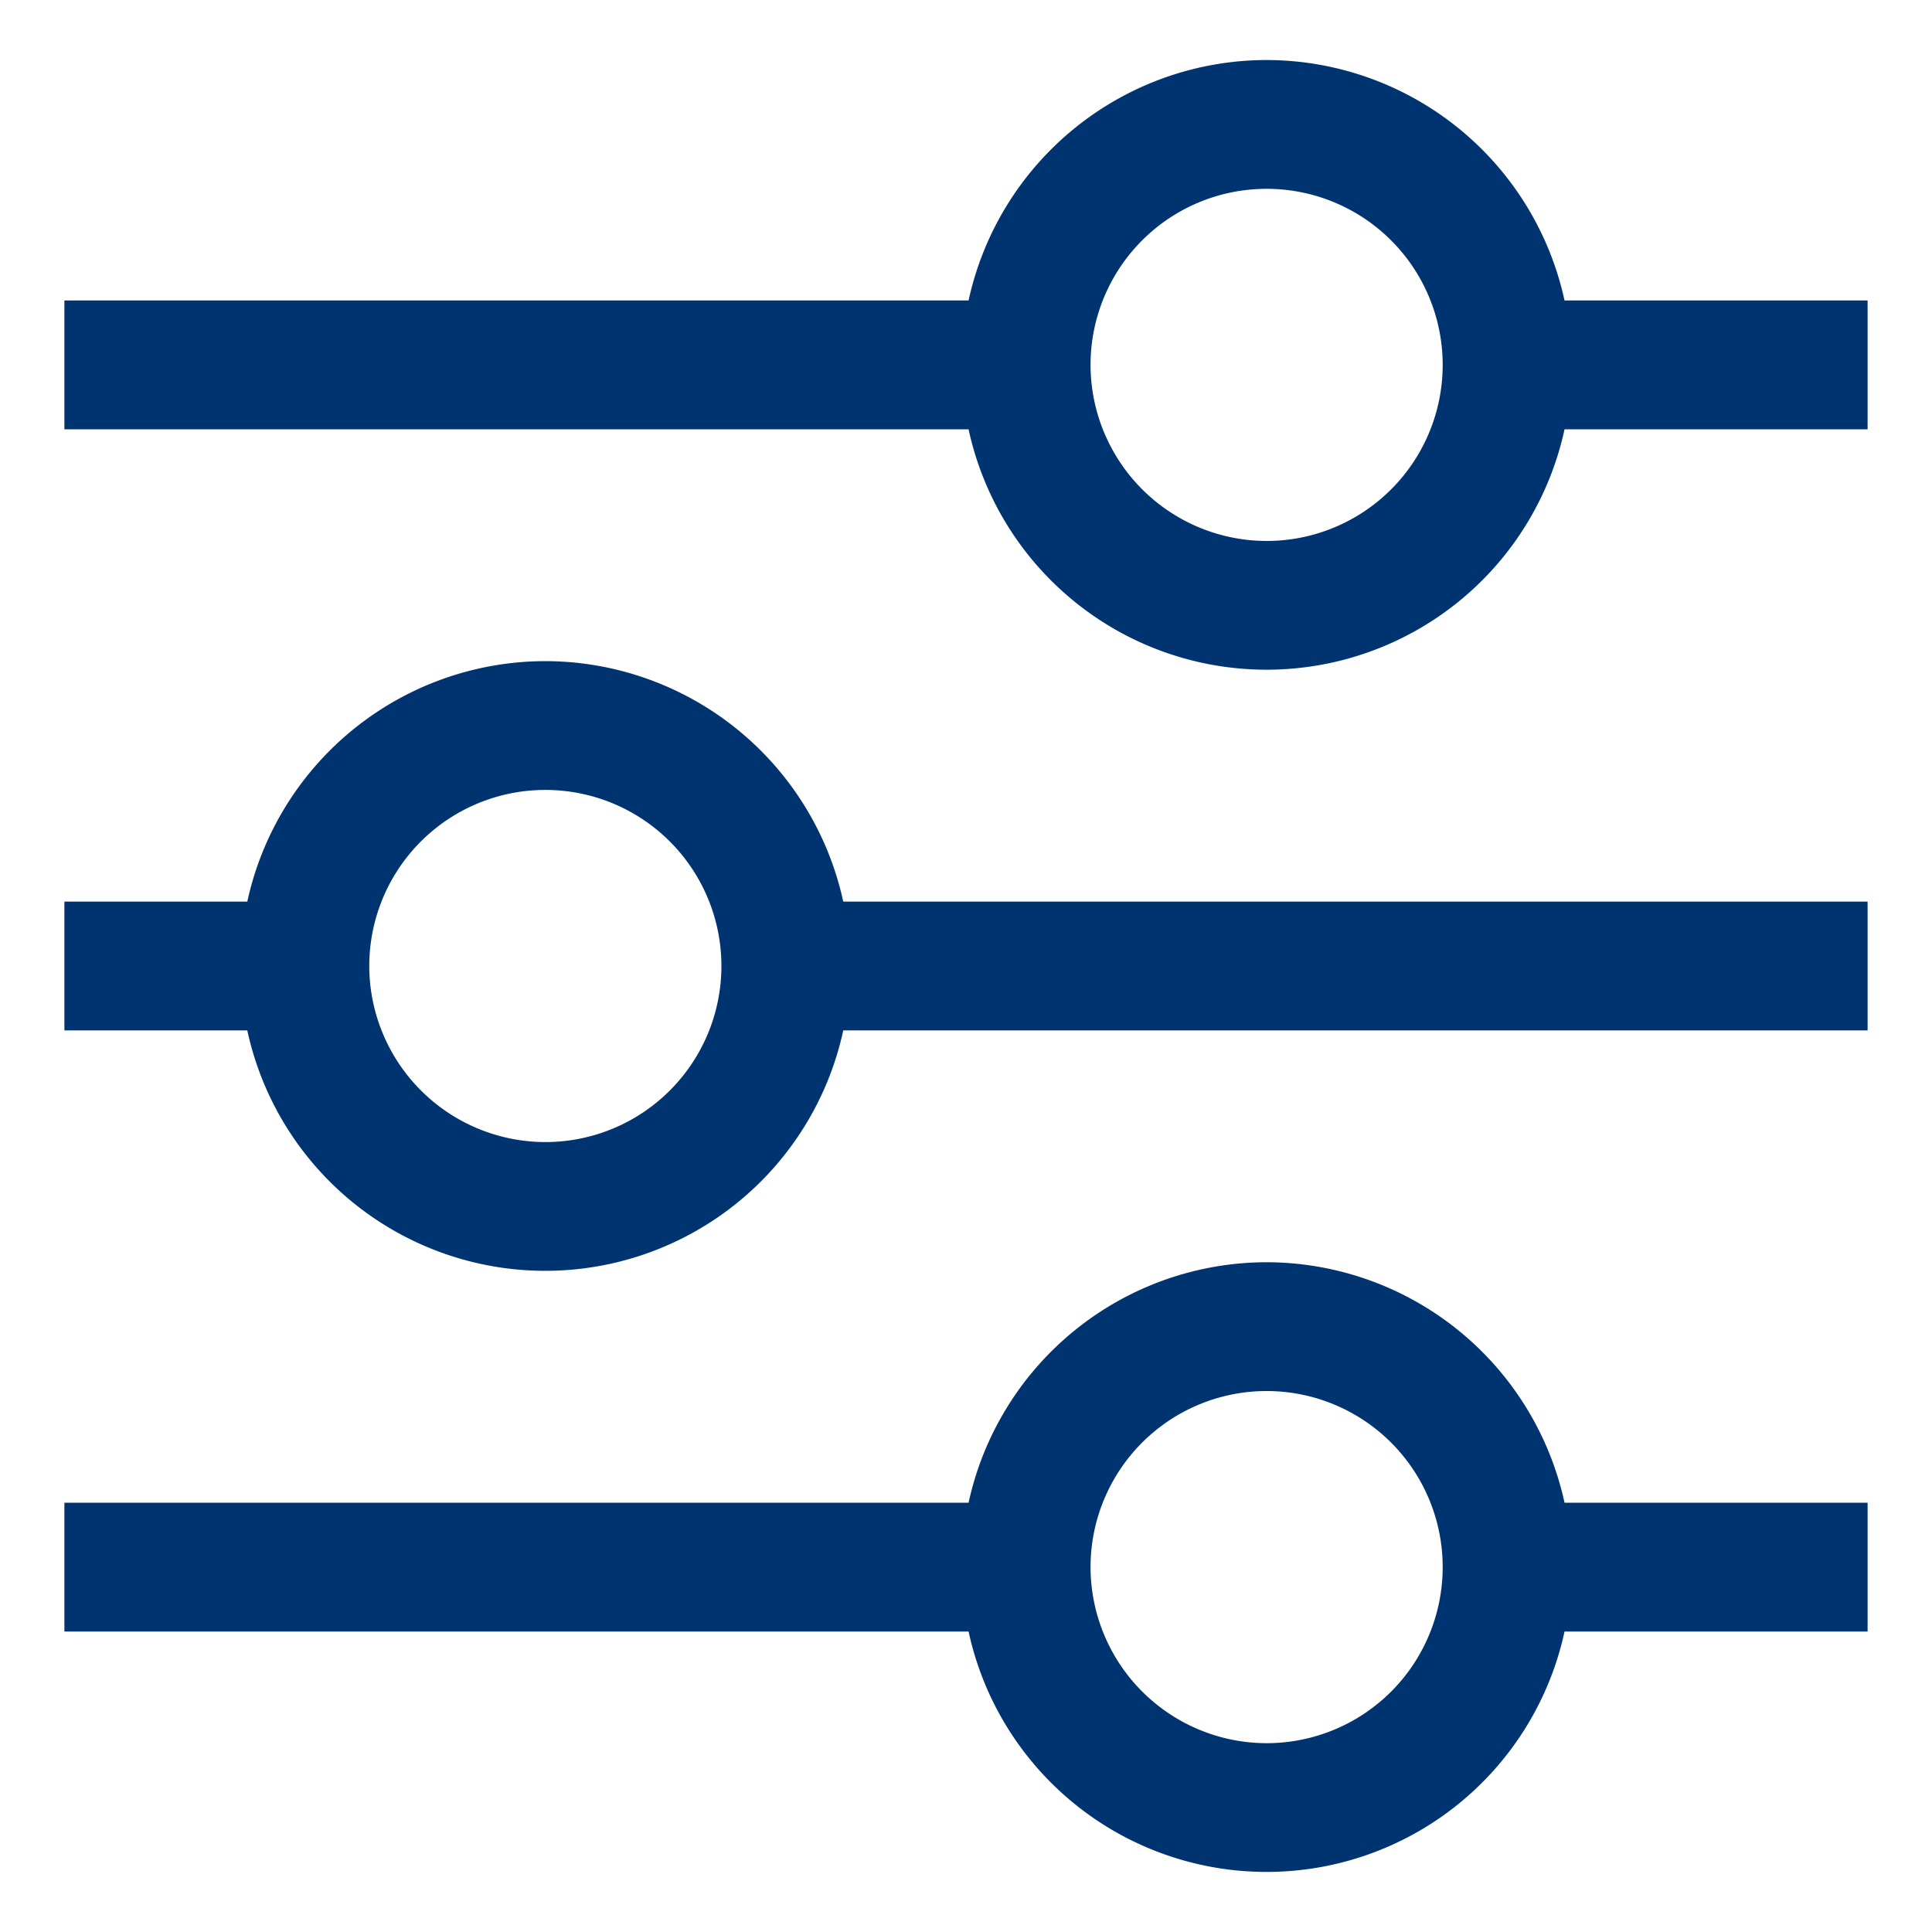<svg xmlns="http://www.w3.org/2000/svg" xmlns:xlink="http://www.w3.org/1999/xlink" width="15" height="15" viewBox="0 0 15 15">
  <defs>
    <clipPath id="clip-path">
      <rect id="사각형_340221" data-name="사각형 340221" width="15" height="15" transform="translate(5951 7163)" fill="#fff" stroke="#707070" stroke-width="1"/>
    </clipPath>
  </defs>
  <g id="그룹_459974" data-name="그룹 459974" transform="translate(-286 -72)">
    <g id="마스크_그룹_151" data-name="마스크 그룹 151" transform="translate(-5665 -7091)" clip-path="url(#clip-path)">
      <g id="그룹_459468" data-name="그룹 459468" transform="translate(5951.5 7163.966)">
        <path id="합치기_7" data-name="합치기 7" d="M9.334-.5a2.371,2.371,0,0,1,2.313,1.867H14v1H11.647a2.367,2.367,0,0,1-4.627,0H0v-1H7.02A2.371,2.371,0,0,1,9.334-.5Zm0,3.734A1.367,1.367,0,1,0,7.967,1.867,1.369,1.369,0,0,0,9.334,3.234Z" fill="#003471"/>
        <path id="합치기_8" data-name="합치기 8" d="M3.733-.5A2.371,2.371,0,0,1,6.047,1.367H14v1H6.047a2.367,2.367,0,0,1-4.627,0H0v-1H1.42A2.371,2.371,0,0,1,3.733-.5Zm0,3.734A1.367,1.367,0,1,0,2.367,1.867,1.369,1.369,0,0,0,3.733,3.234Z" transform="translate(0 4.667)" fill="#003471"/>
        <path id="합치기_9" data-name="합치기 9" d="M9.334-.5a2.371,2.371,0,0,1,2.313,1.867H14v1H11.647a2.367,2.367,0,0,1-4.627,0H0v-1H7.02A2.371,2.371,0,0,1,9.334-.5Zm0,3.734A1.367,1.367,0,1,0,7.967,1.867,1.369,1.369,0,0,0,9.334,3.234Z" transform="translate(0 9.334)" fill="#003471"/>
      </g>
    </g>
  </g>
</svg>

